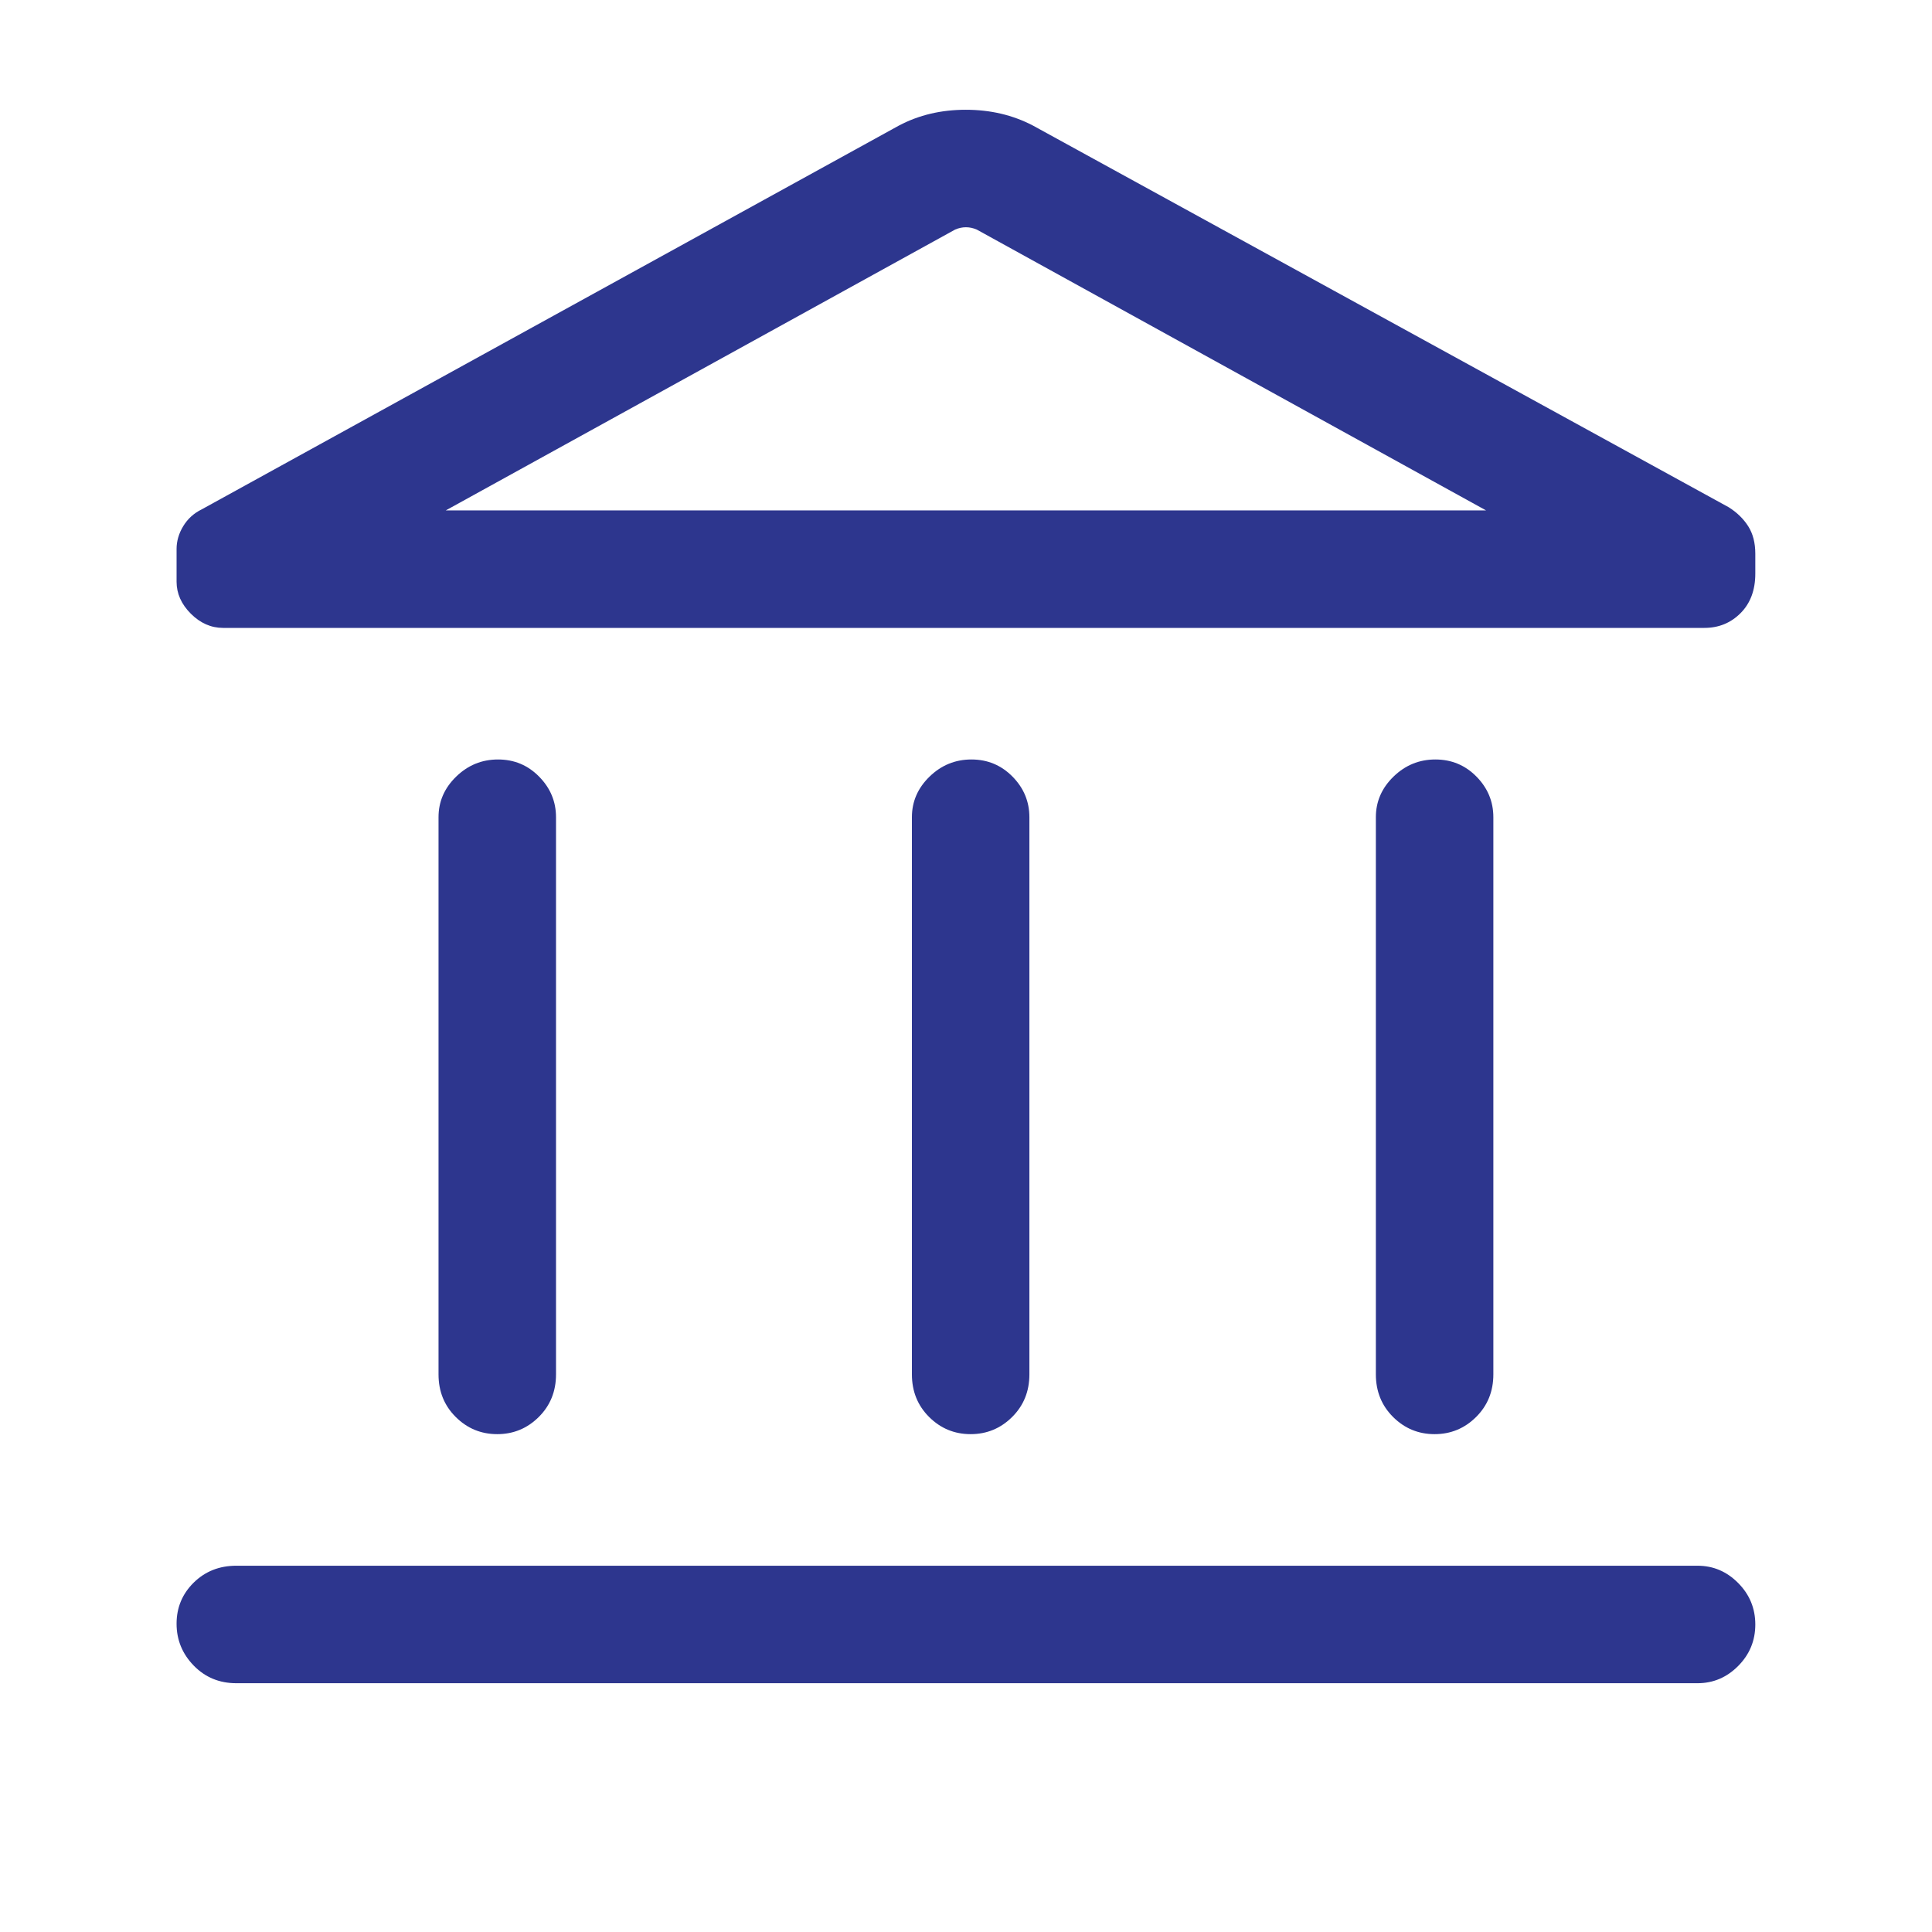 <?xml version="1.0" encoding="UTF-8"?>
<svg xmlns="http://www.w3.org/2000/svg" width="48" height="48" viewBox="0 0 48 48" fill="none">
  <path d="M10.895 34.146V20.304C10.895 19.915 11.041 19.579 11.333 19.295C11.625 19.011 11.972 18.869 12.373 18.869C12.775 18.869 13.115 19.011 13.394 19.295C13.674 19.579 13.814 19.915 13.814 20.304V34.146C13.814 34.568 13.671 34.921 13.385 35.205C13.099 35.489 12.755 35.631 12.354 35.631C11.952 35.631 11.608 35.489 11.323 35.205C11.037 34.921 10.895 34.568 10.895 34.146ZM22.656 34.146V20.304C22.656 19.915 22.802 19.579 23.094 19.295C23.386 19.011 23.733 18.869 24.135 18.869C24.536 18.869 24.876 19.011 25.156 19.295C25.435 19.579 25.575 19.915 25.575 20.304V34.146C25.575 34.568 25.432 34.921 25.146 35.205C24.86 35.489 24.516 35.631 24.115 35.631C23.713 35.631 23.37 35.489 23.084 35.205C22.799 34.921 22.656 34.568 22.656 34.146ZM5.871 41.819C5.45 41.819 5.097 41.673 4.813 41.381C4.529 41.089 4.387 40.742 4.387 40.341C4.387 39.939 4.529 39.599 4.813 39.319C5.097 39.04 5.45 38.9 5.871 38.9H42.175C42.564 38.9 42.901 39.043 43.184 39.329C43.468 39.615 43.61 39.959 43.61 40.36C43.61 40.762 43.468 41.105 43.184 41.391C42.901 41.676 42.564 41.819 42.175 41.819H5.871ZM34.183 34.146V20.304C34.183 19.915 34.329 19.579 34.621 19.295C34.913 19.011 35.26 18.869 35.661 18.869C36.063 18.869 36.403 19.011 36.683 19.295C36.962 19.579 37.102 19.915 37.102 20.304V34.146C37.102 34.568 36.959 34.921 36.673 35.205C36.387 35.489 36.043 35.631 35.642 35.631C35.24 35.631 34.897 35.489 34.611 35.205C34.326 34.921 34.183 34.568 34.183 34.146ZM42.344 15.6H5.541C5.244 15.6 4.977 15.482 4.741 15.247C4.505 15.011 4.387 14.746 4.387 14.452V13.641C4.387 13.444 4.442 13.254 4.552 13.073C4.662 12.891 4.816 12.751 5.014 12.654L22.333 3.12C22.828 2.858 23.382 2.727 23.994 2.727C24.607 2.727 25.163 2.858 25.664 3.12L42.952 12.604C43.154 12.732 43.315 12.888 43.433 13.073C43.551 13.258 43.61 13.486 43.61 13.757V14.251C43.61 14.661 43.488 14.988 43.244 15.233C43 15.478 42.7 15.6 42.344 15.6ZM11.075 12.681H36.921L24.268 5.704C24.178 5.665 24.088 5.646 23.998 5.646C23.909 5.646 23.819 5.665 23.729 5.704L11.075 12.681Z" fill="#2D368E"></path>
</svg>
